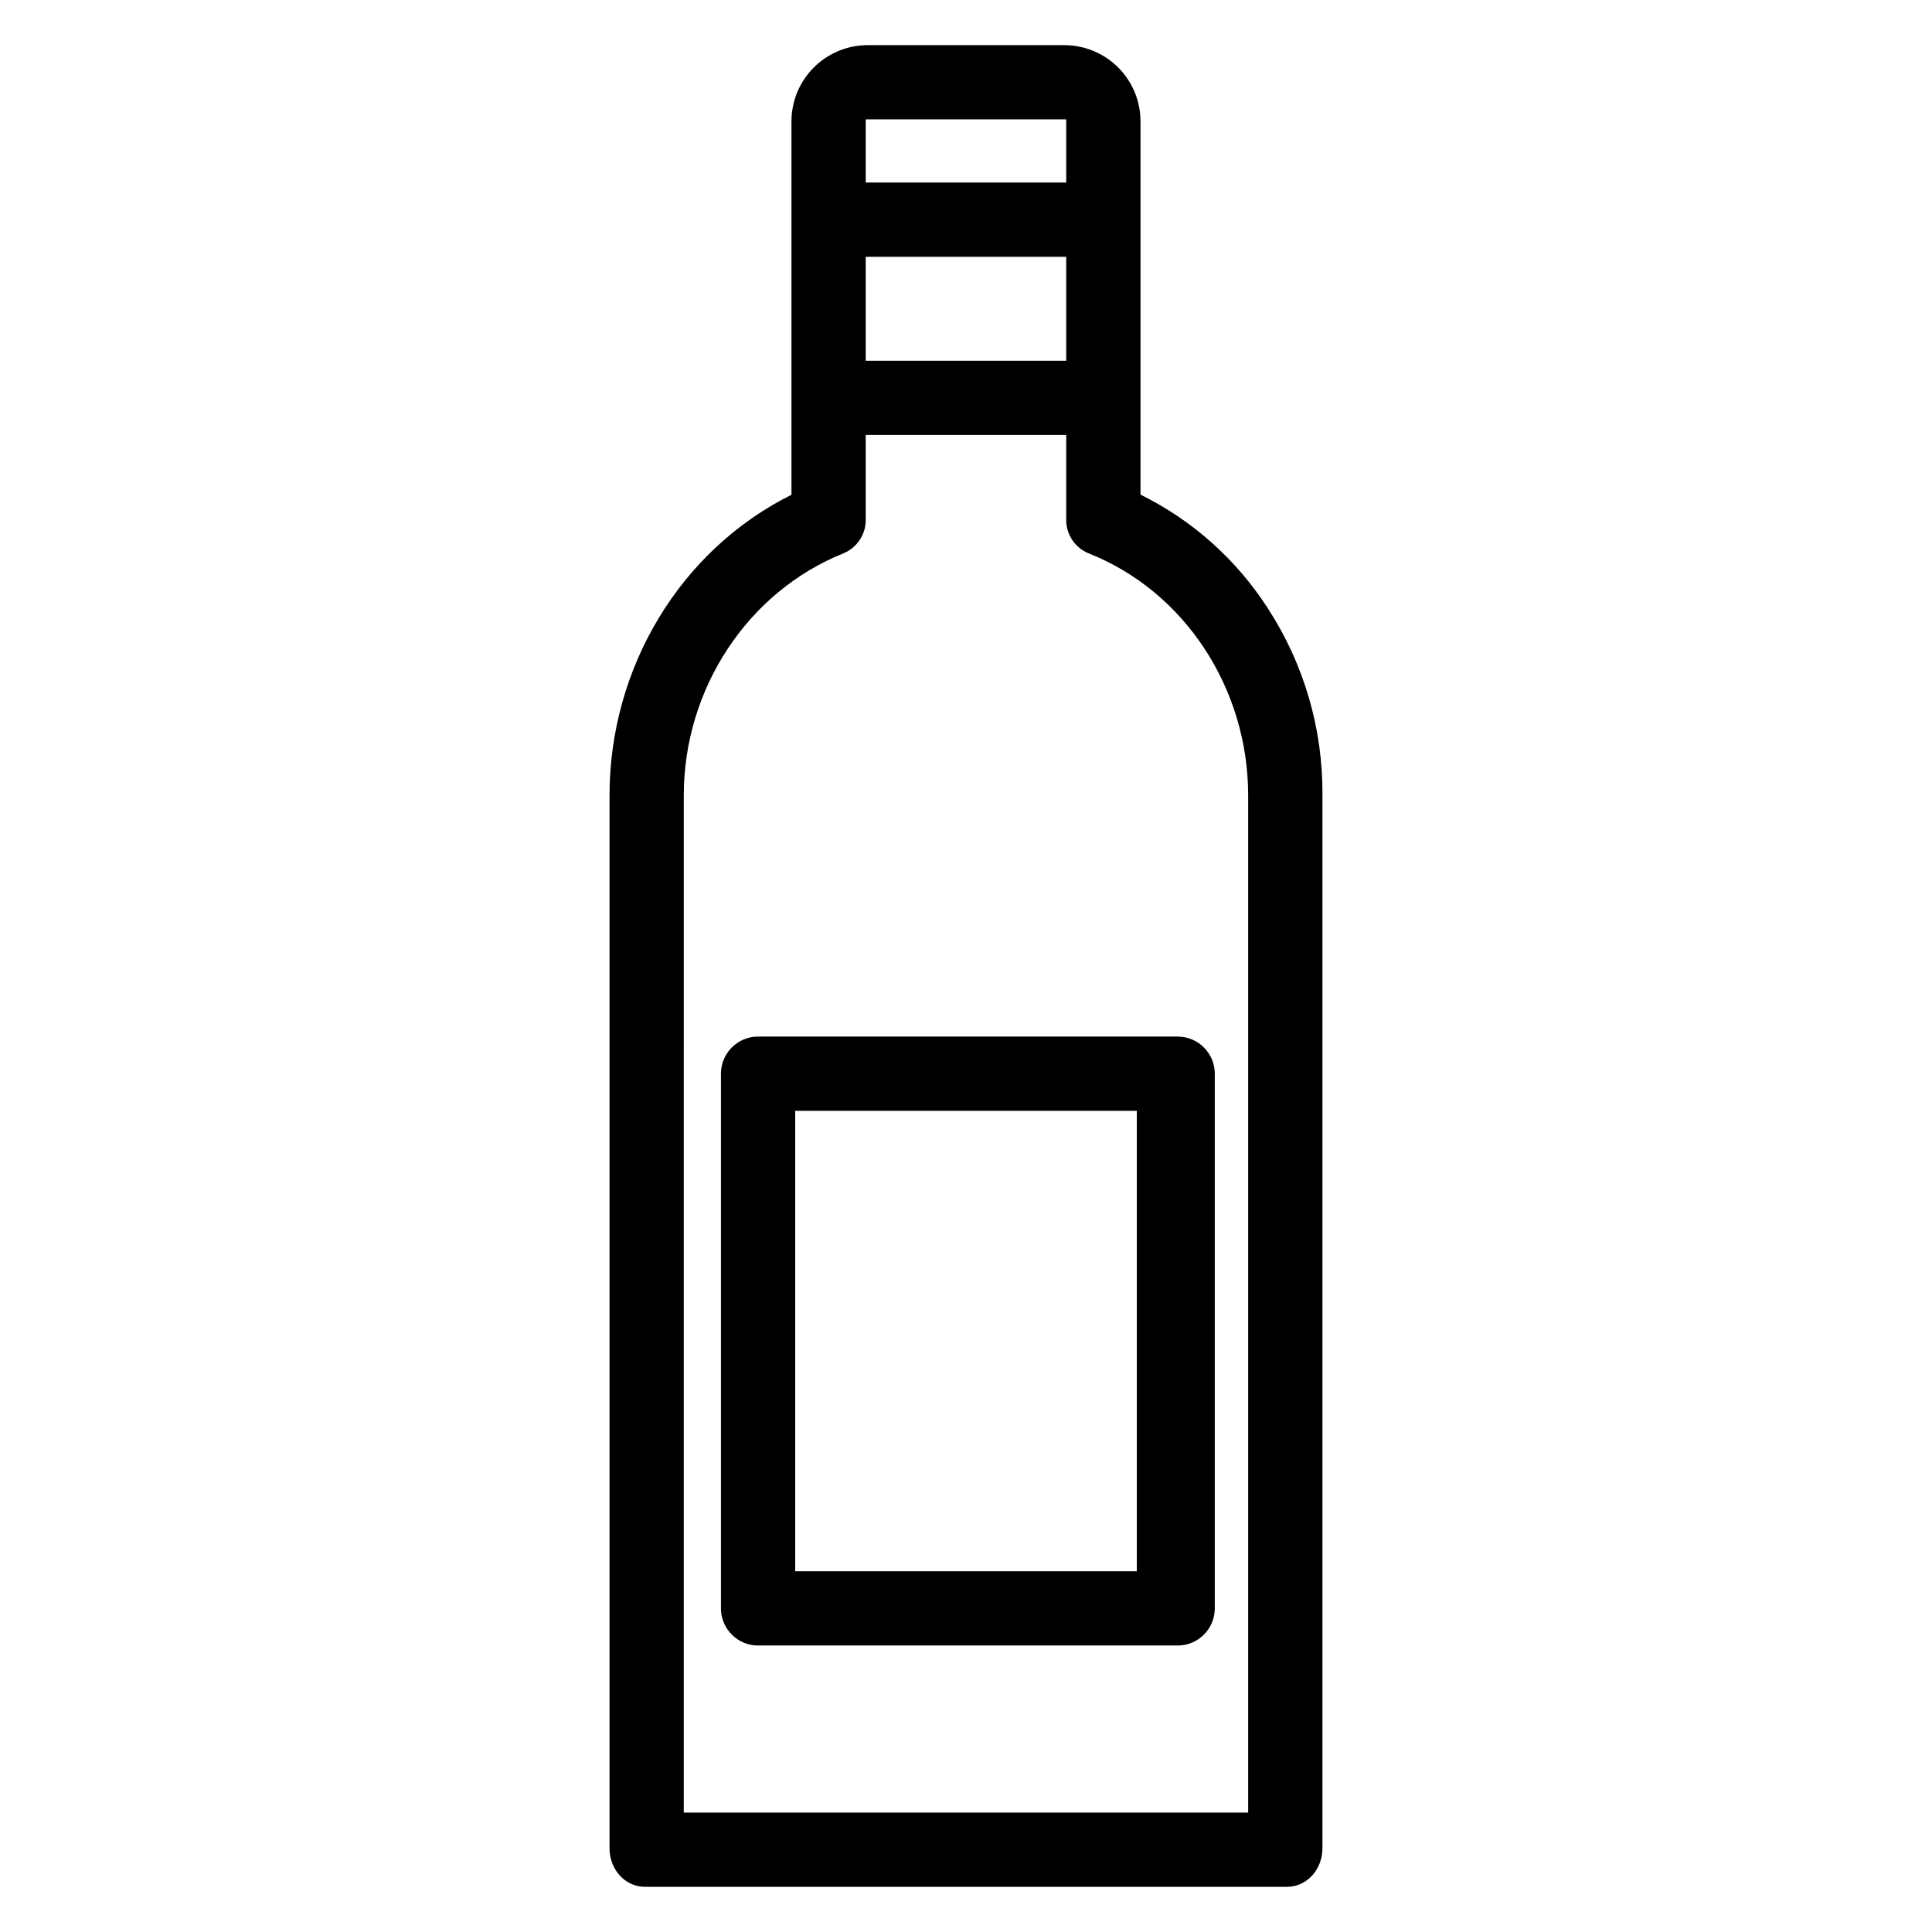 <?xml version="1.0" encoding="UTF-8"?>
<!-- Uploaded to: SVG Repo, www.svgrepo.com, Generator: SVG Repo Mixer Tools -->
<svg fill="#000000" width="800px" height="800px" version="1.1" viewBox="144 144 512 512" xmlns="http://www.w3.org/2000/svg">
 <g>
  <path d="m314.95 644.03h170.09c5.434 0 9.418-4.75 9.418-10.184v-279.06c0.156-17.676-4.93-34.996-14.605-49.785-8.297-12.824-19.91-23.164-33.609-29.918v-99.09c-0.043-5.281-2.152-10.328-5.875-14.07s-8.758-5.883-14.035-5.957h-52.672c-5.277 0.074-10.316 2.215-14.039 5.957-3.719 3.742-5.828 8.789-5.875 14.07v99.129c-29.52 14.688-48.215 45.875-48.215 79.66v279.06c0 5.438 3.984 10.188 9.418 10.188zm111.61-404.43h-53.137v-27.551h53.137zm0-63.961v16.73h-53.137v-16.73zm-101.35 179.14c0-28.133 16.828-53.922 42.367-64.168v-0.004c3.656-1.535 5.984-5.168 5.848-9.133v-22.195h53.137v22.199c-0.133 3.984 2.219 7.633 5.902 9.152 25.508 10.07 42.312 35.852 42.312 64.148v269.57h-149.57z"/>
  <path d="m465.93 428.54c0-2.609-1.035-5.113-2.883-6.957-1.844-1.848-4.348-2.883-6.957-2.883h-111.19c-5.434 0-9.84 4.406-9.84 9.84v141.7c0 2.609 1.035 5.113 2.883 6.957 1.844 1.848 4.348 2.883 6.957 2.883h111.19c2.609 0 5.113-1.035 6.957-2.883 1.848-1.844 2.883-4.348 2.883-6.957zm-20.664 131.86h-90.527v-122.02h90.527z"/>
 </g>
</svg>